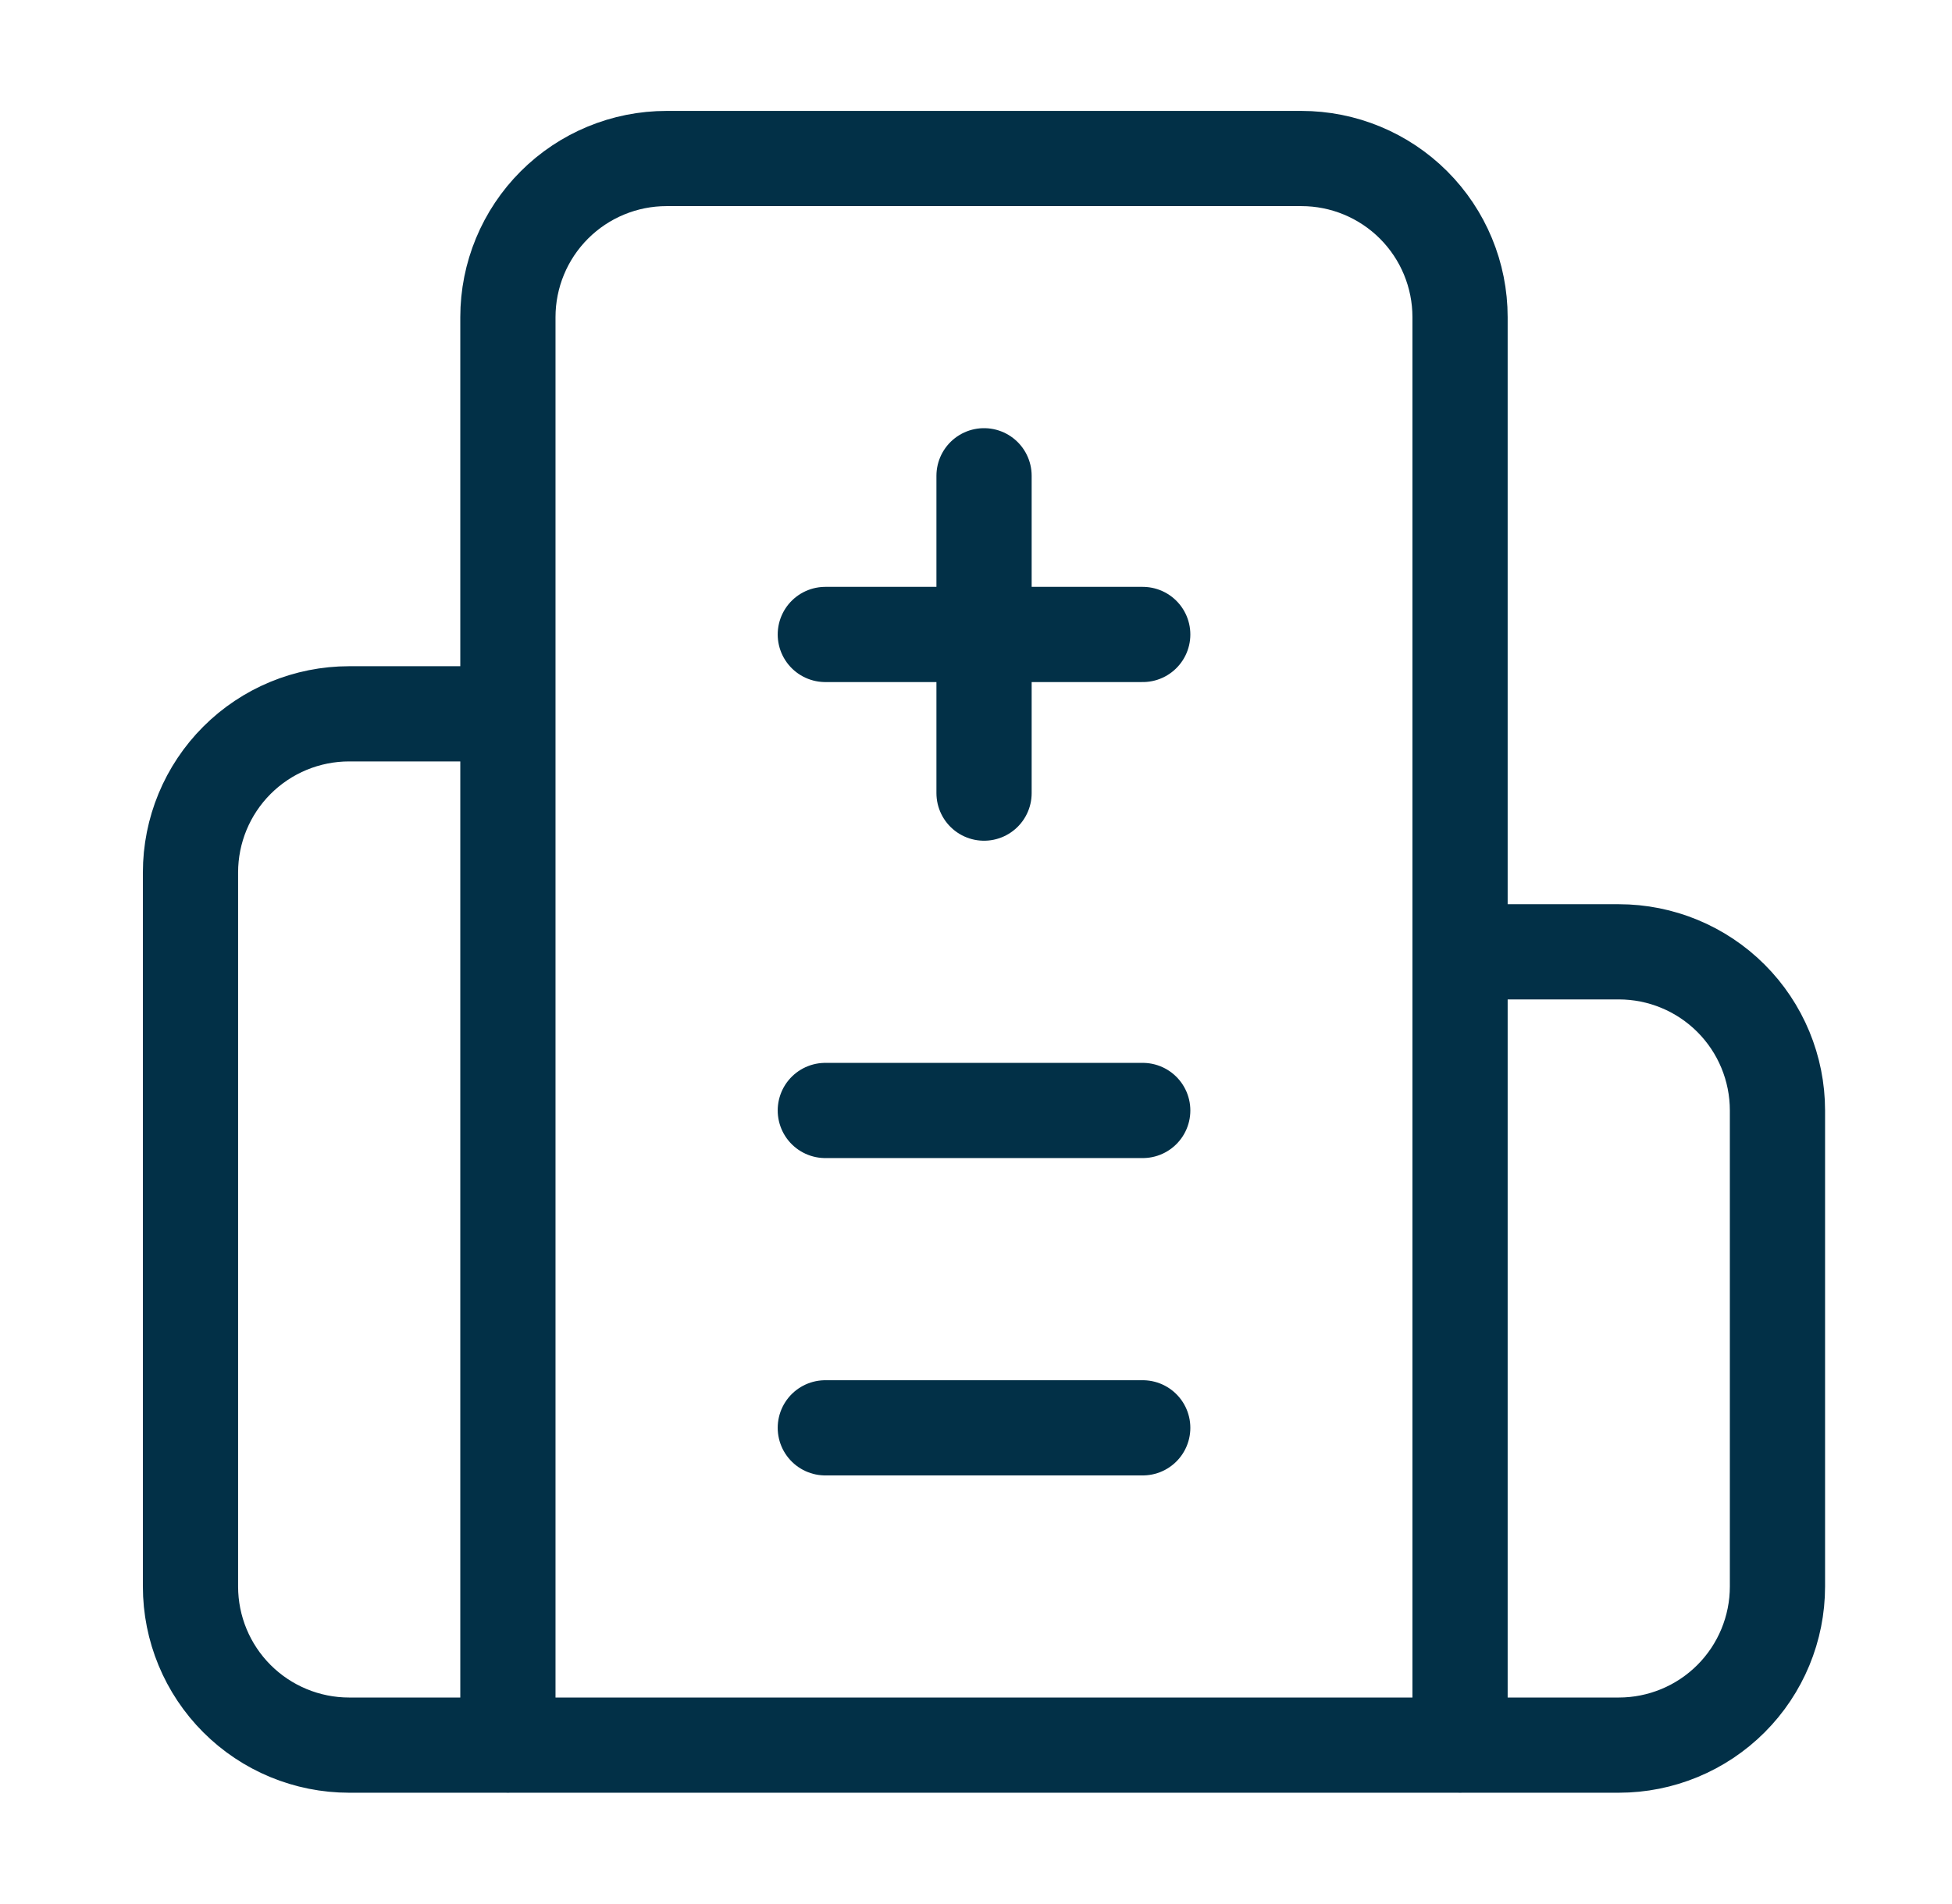 <svg fill="none" height="40" viewBox="0 0 41 40" width="41" xmlns="http://www.w3.org/2000/svg"><path d="m20.669 9.995v6.667m3.333 6.667h-6.667m6.667 6.667h-6.667m6.667-16.667h-6.667m13.333 6.667h3.333c.884 0 1.732.351 2.357.976s.976 1.473.976 2.357v10c0 .884-.351 1.732-.976 2.357-.625.625-1.473.976-2.357.976h-26.667c-.884 0-1.732-.351-2.357-.976-.625-.625-.976-1.473-.976-2.357v-15c0-.884.351-1.732.976-2.357.625-.625 1.473-.976 2.357-.976h3.333m20 21.667v-30c0-.884-.351-1.732-.976-2.357-.625-.625-1.473-.976-2.357-.976h-13.333c-.884 0-1.732.351-2.357.976-.625.625-.976 1.473-.976 2.357v30" stroke="#023047" stroke-linecap="round" stroke-linejoin="round" stroke-width="2"/></svg>